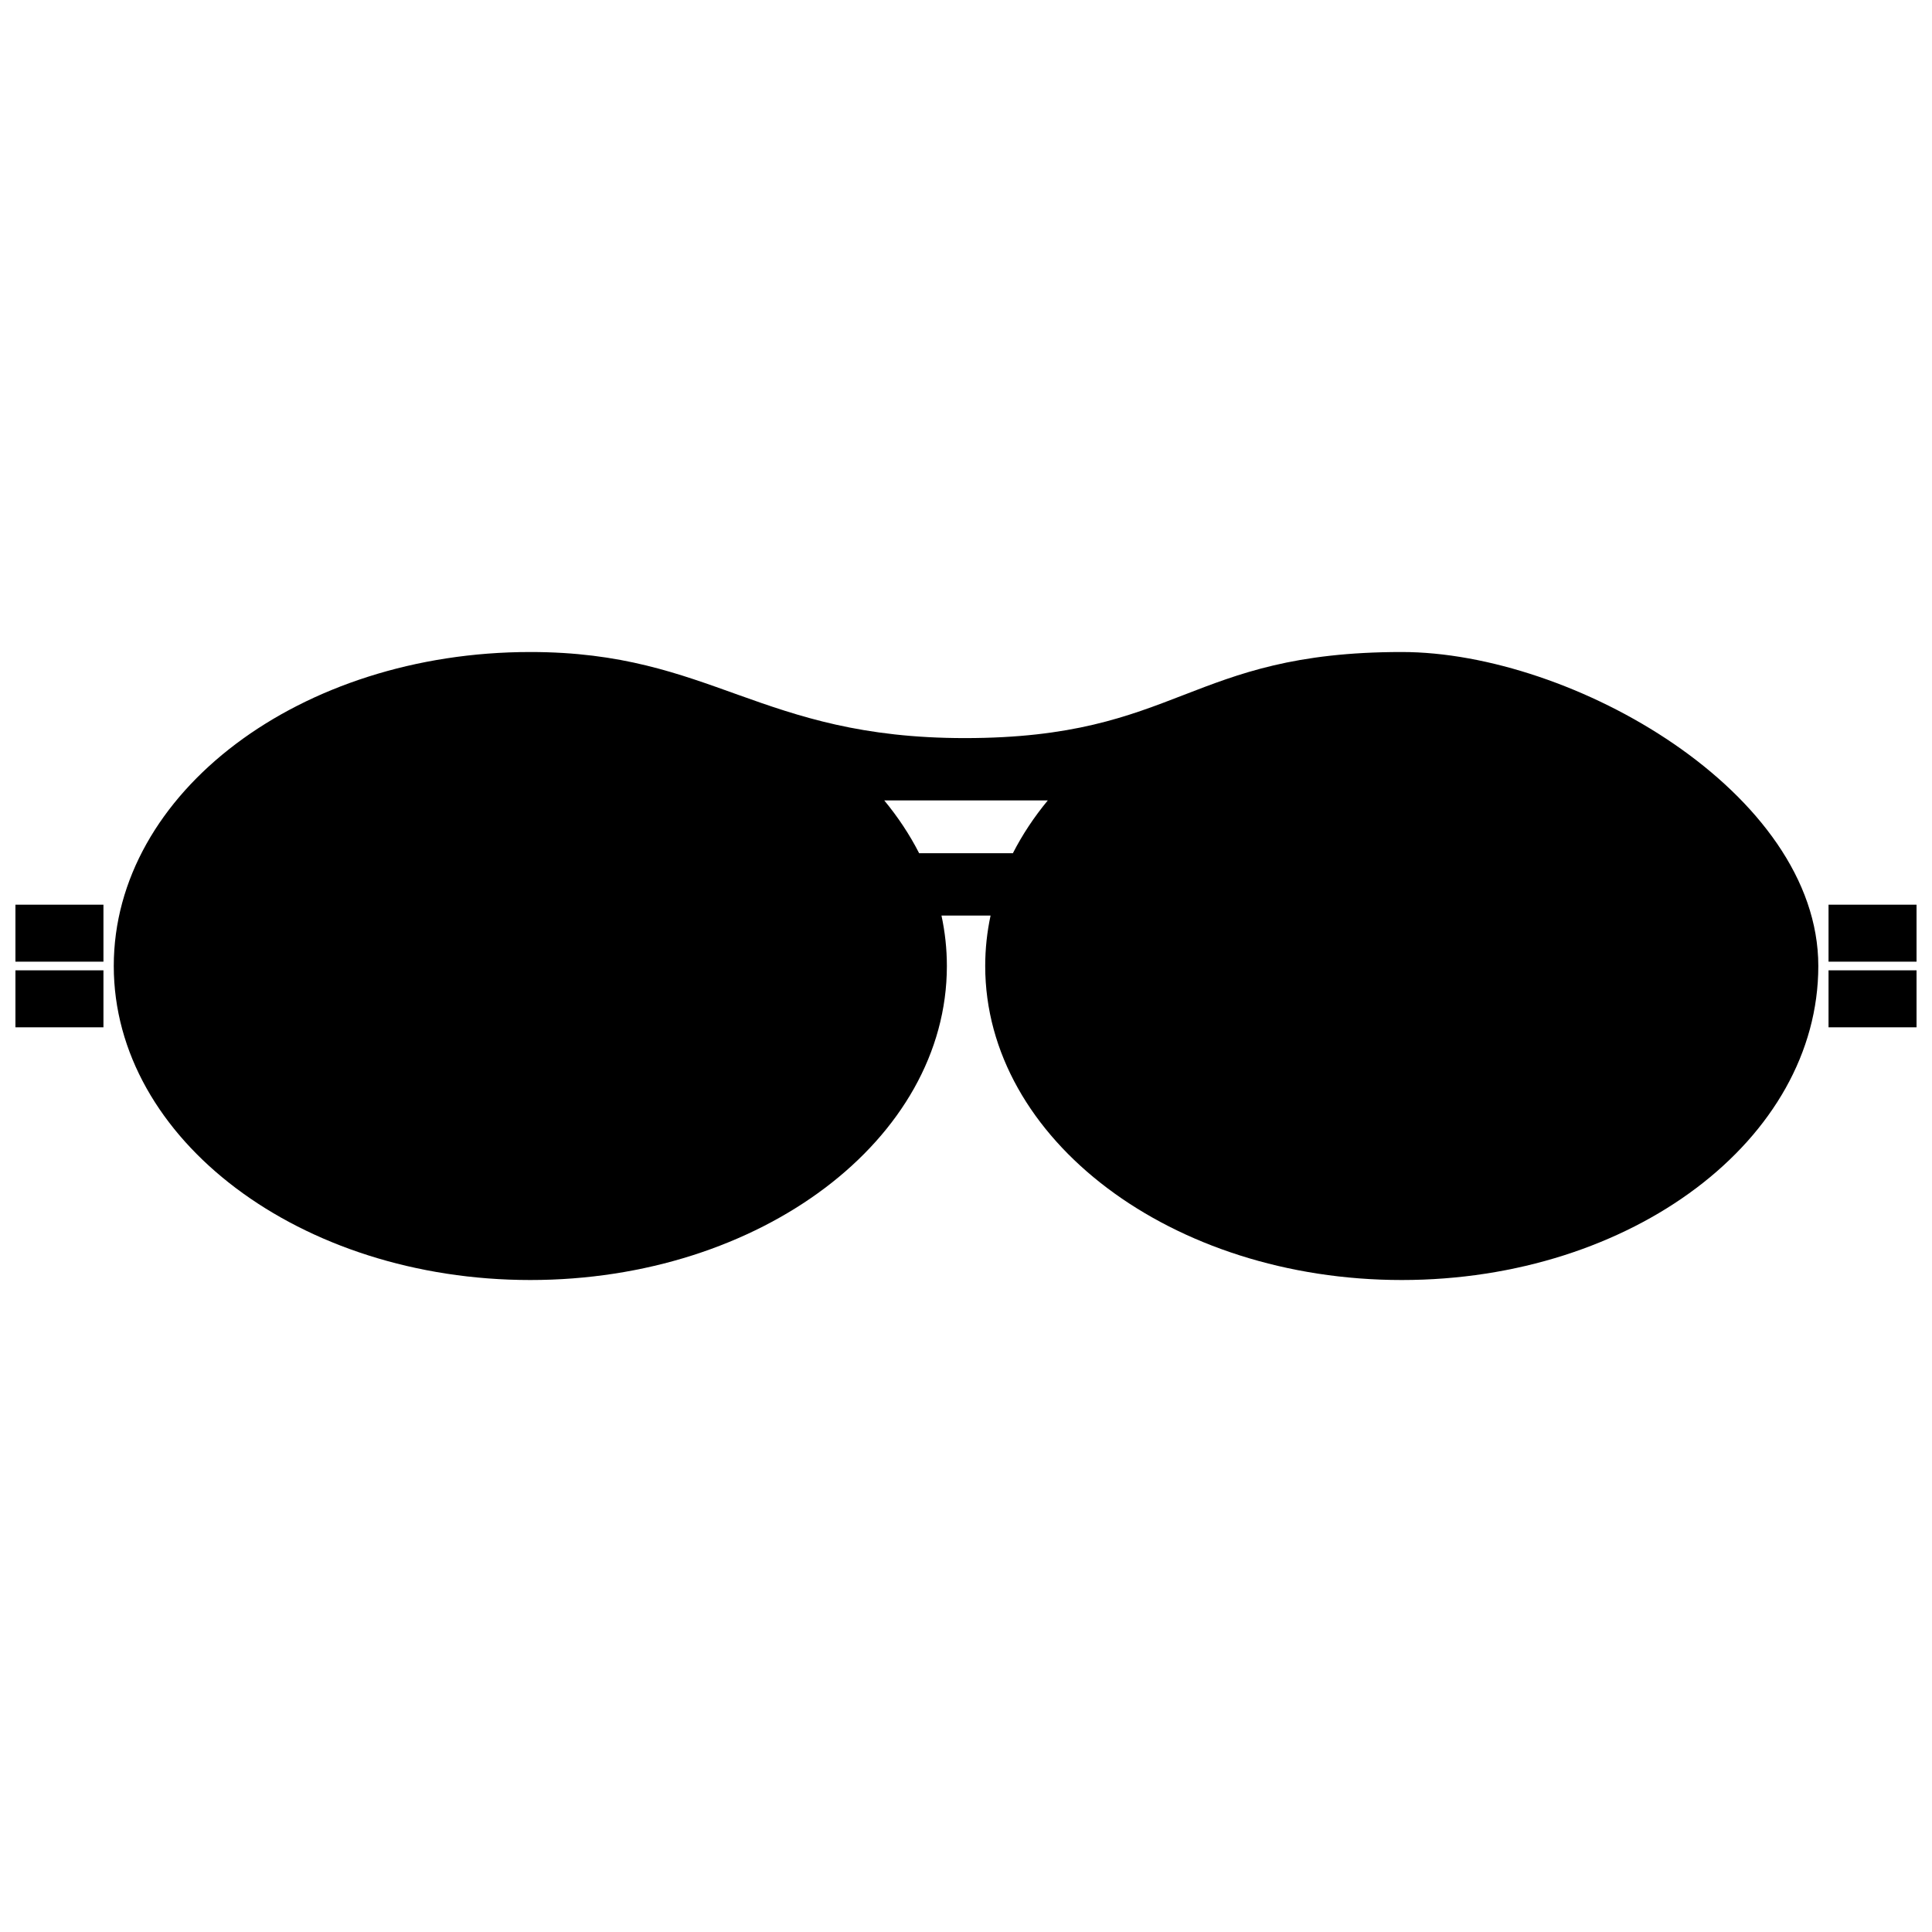 <?xml version="1.0" encoding="UTF-8"?>
<!-- Uploaded to: ICON Repo, www.svgrepo.com, Generator: ICON Repo Mixer Tools -->
<svg width="800px" height="800px" version="1.1" viewBox="144 144 512 512" xmlns="http://www.w3.org/2000/svg">
 <defs>
  <clipPath id="d">
   <path d="m628 383h23.902v16h-23.902z"/>
  </clipPath>
  <clipPath id="c">
   <path d="m628 401h23.902v16h-23.902z"/>
  </clipPath>
  <clipPath id="b">
   <path d="m148.09 383h23.906v16h-23.906z"/>
  </clipPath>
  <clipPath id="a">
   <path d="m148.09 401h23.906v16h-23.906z"/>
  </clipPath>
 </defs>
 <path d="m284.54 316.79c48.293 0 60.672 22.812 115.15 22.812 56.871 0 59.043-22.812 115.79-22.812 45.188 0 110.39 37.258 110.39 83.211 0 45.957-49.426 83.215-110.39 83.215-60.961 0-110.39-37.258-110.39-83.215 0-4.551 0.488-9.016 1.422-13.371h-13.012c0.938 4.352 1.43 8.816 1.43 13.371 0 45.957-49.426 83.215-110.39 83.215-60.961 0-110.39-37.258-110.39-83.215 0-45.949 49.426-83.211 110.39-83.211zm93.797 39.332c3.637 4.402 6.738 9.078 9.242 13.984h24.848c2.504-4.902 5.609-9.582 9.25-13.984z" fill-rule="evenodd"/>
 <g clip-path="url(#d)">
  <path d="m628.58 383.75h23.324v15.098h-23.324z" fill-rule="evenodd"/>
 </g>
 <g clip-path="url(#c)">
  <path d="m628.58 401.15h23.324v15.098h-23.324z" fill-rule="evenodd"/>
 </g>
 <g clip-path="url(#b)">
  <path d="m148.09 383.75h23.324v15.098h-23.324z" fill-rule="evenodd"/>
 </g>
 <g clip-path="url(#a)">
  <path d="m148.09 401.15h23.324v15.098h-23.324z" fill-rule="evenodd"/>
 </g>
</svg>